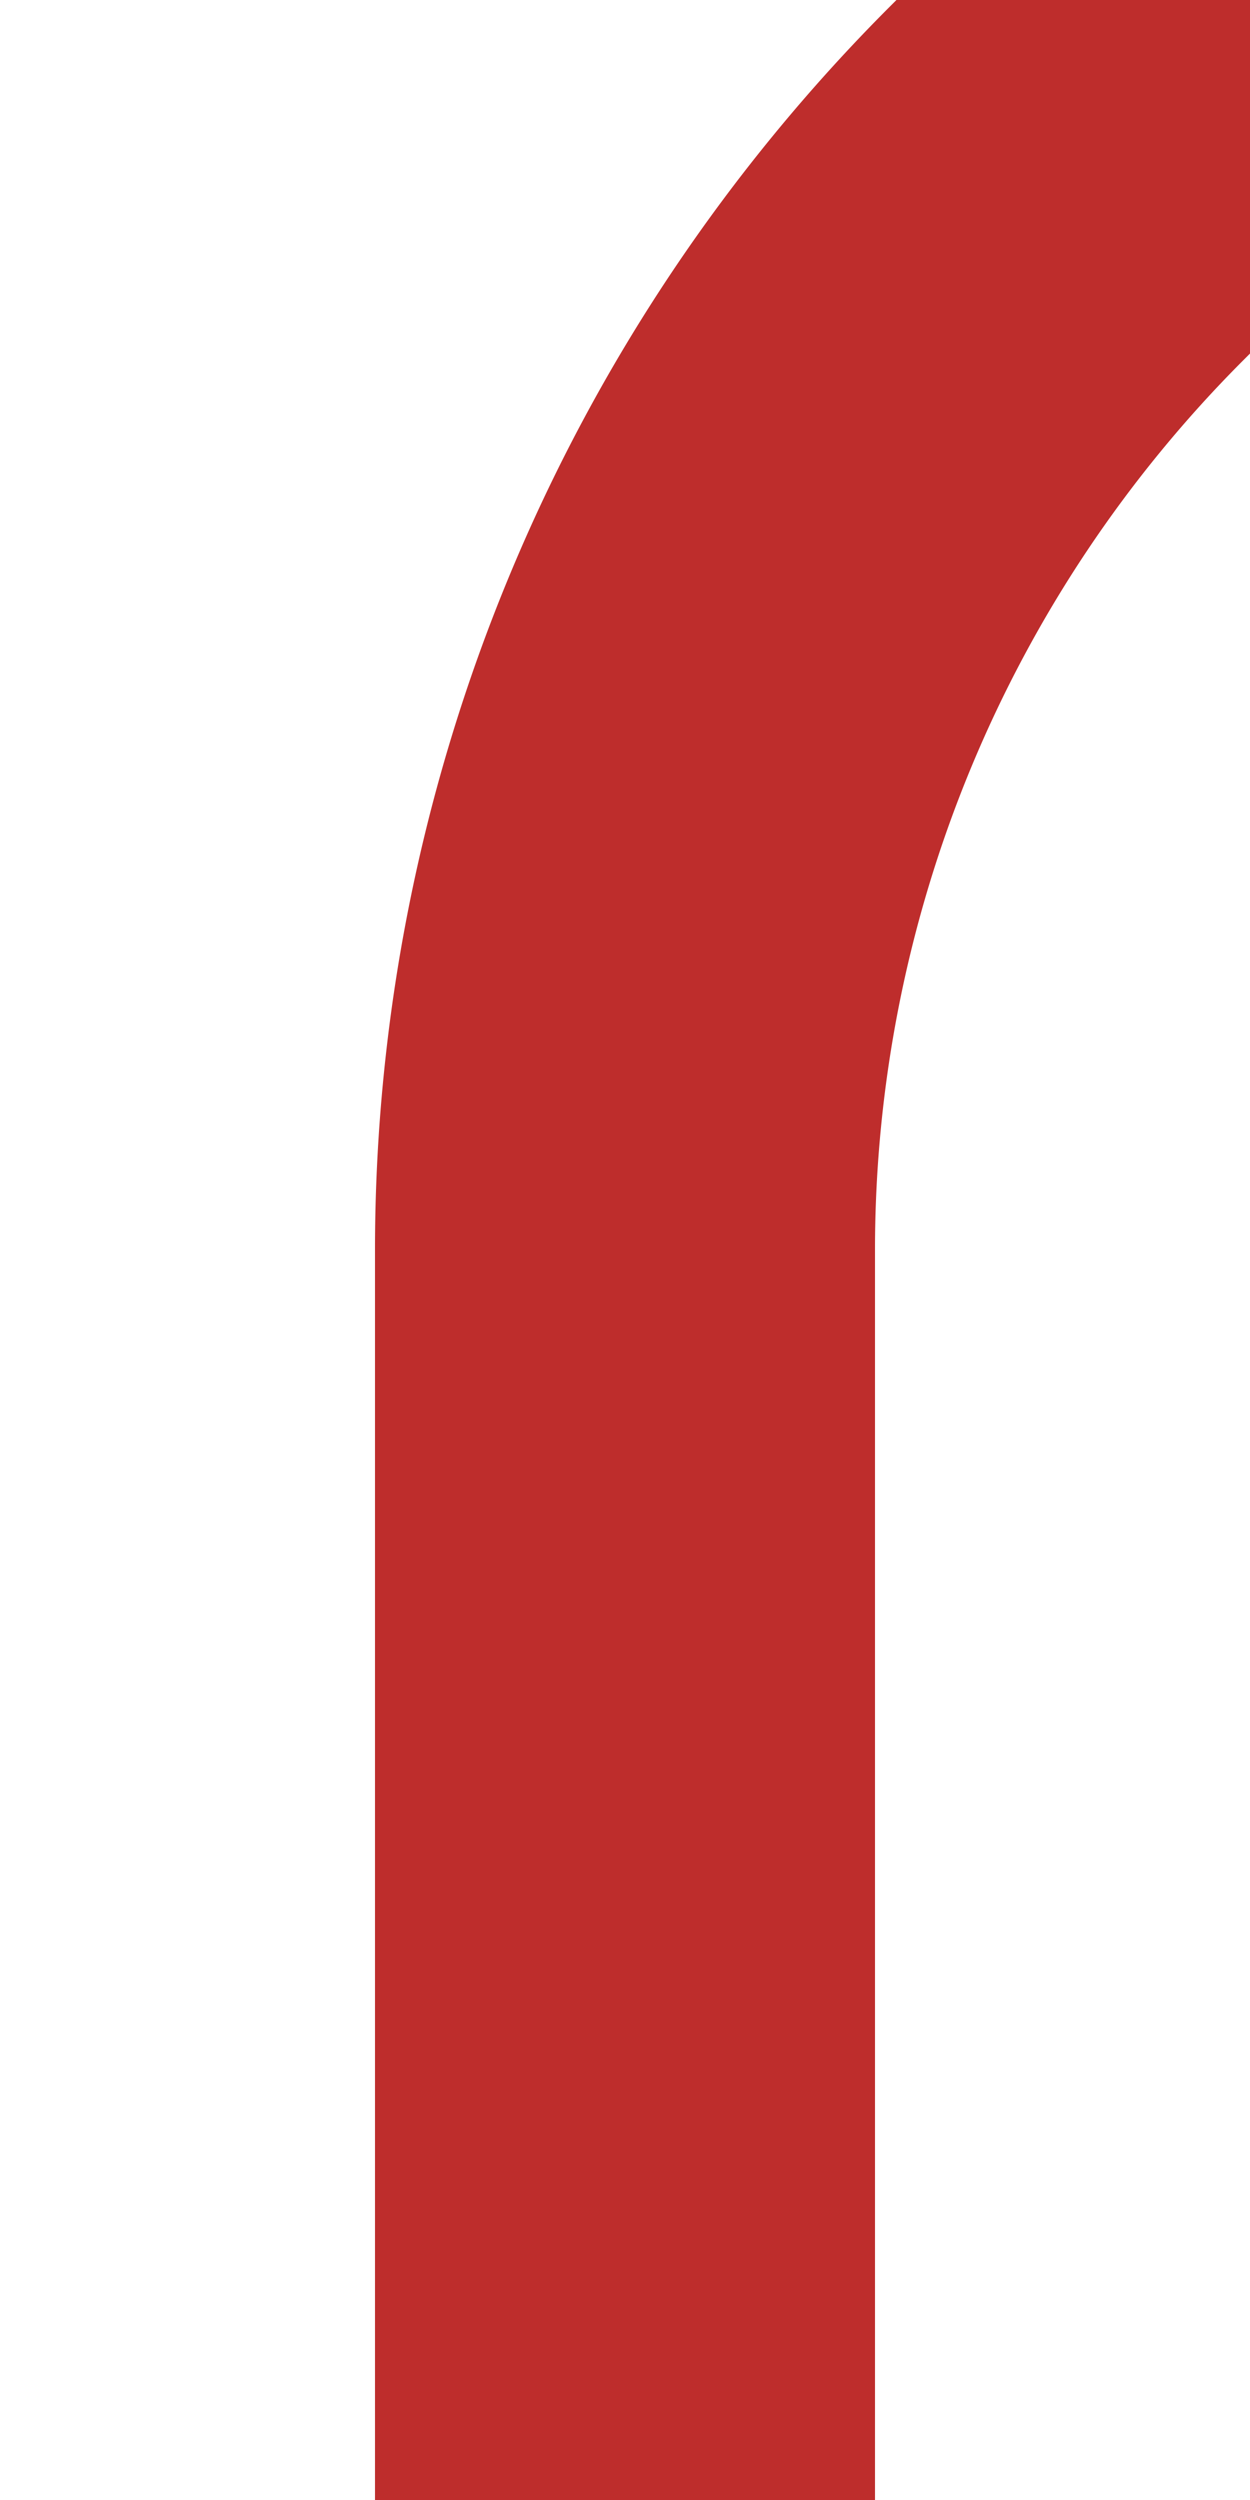 <?xml version="1.0" encoding="UTF-8"?>
<svg xmlns="http://www.w3.org/2000/svg" width="250" height="500">
 <title>dSTR+1</title>
 <path stroke="#BE2D2C" d="M 250,0 213.39,36.61 A 301.78,301.78 0 0 0 125,250 V 500" stroke-width="100" fill="none"/>
</svg>